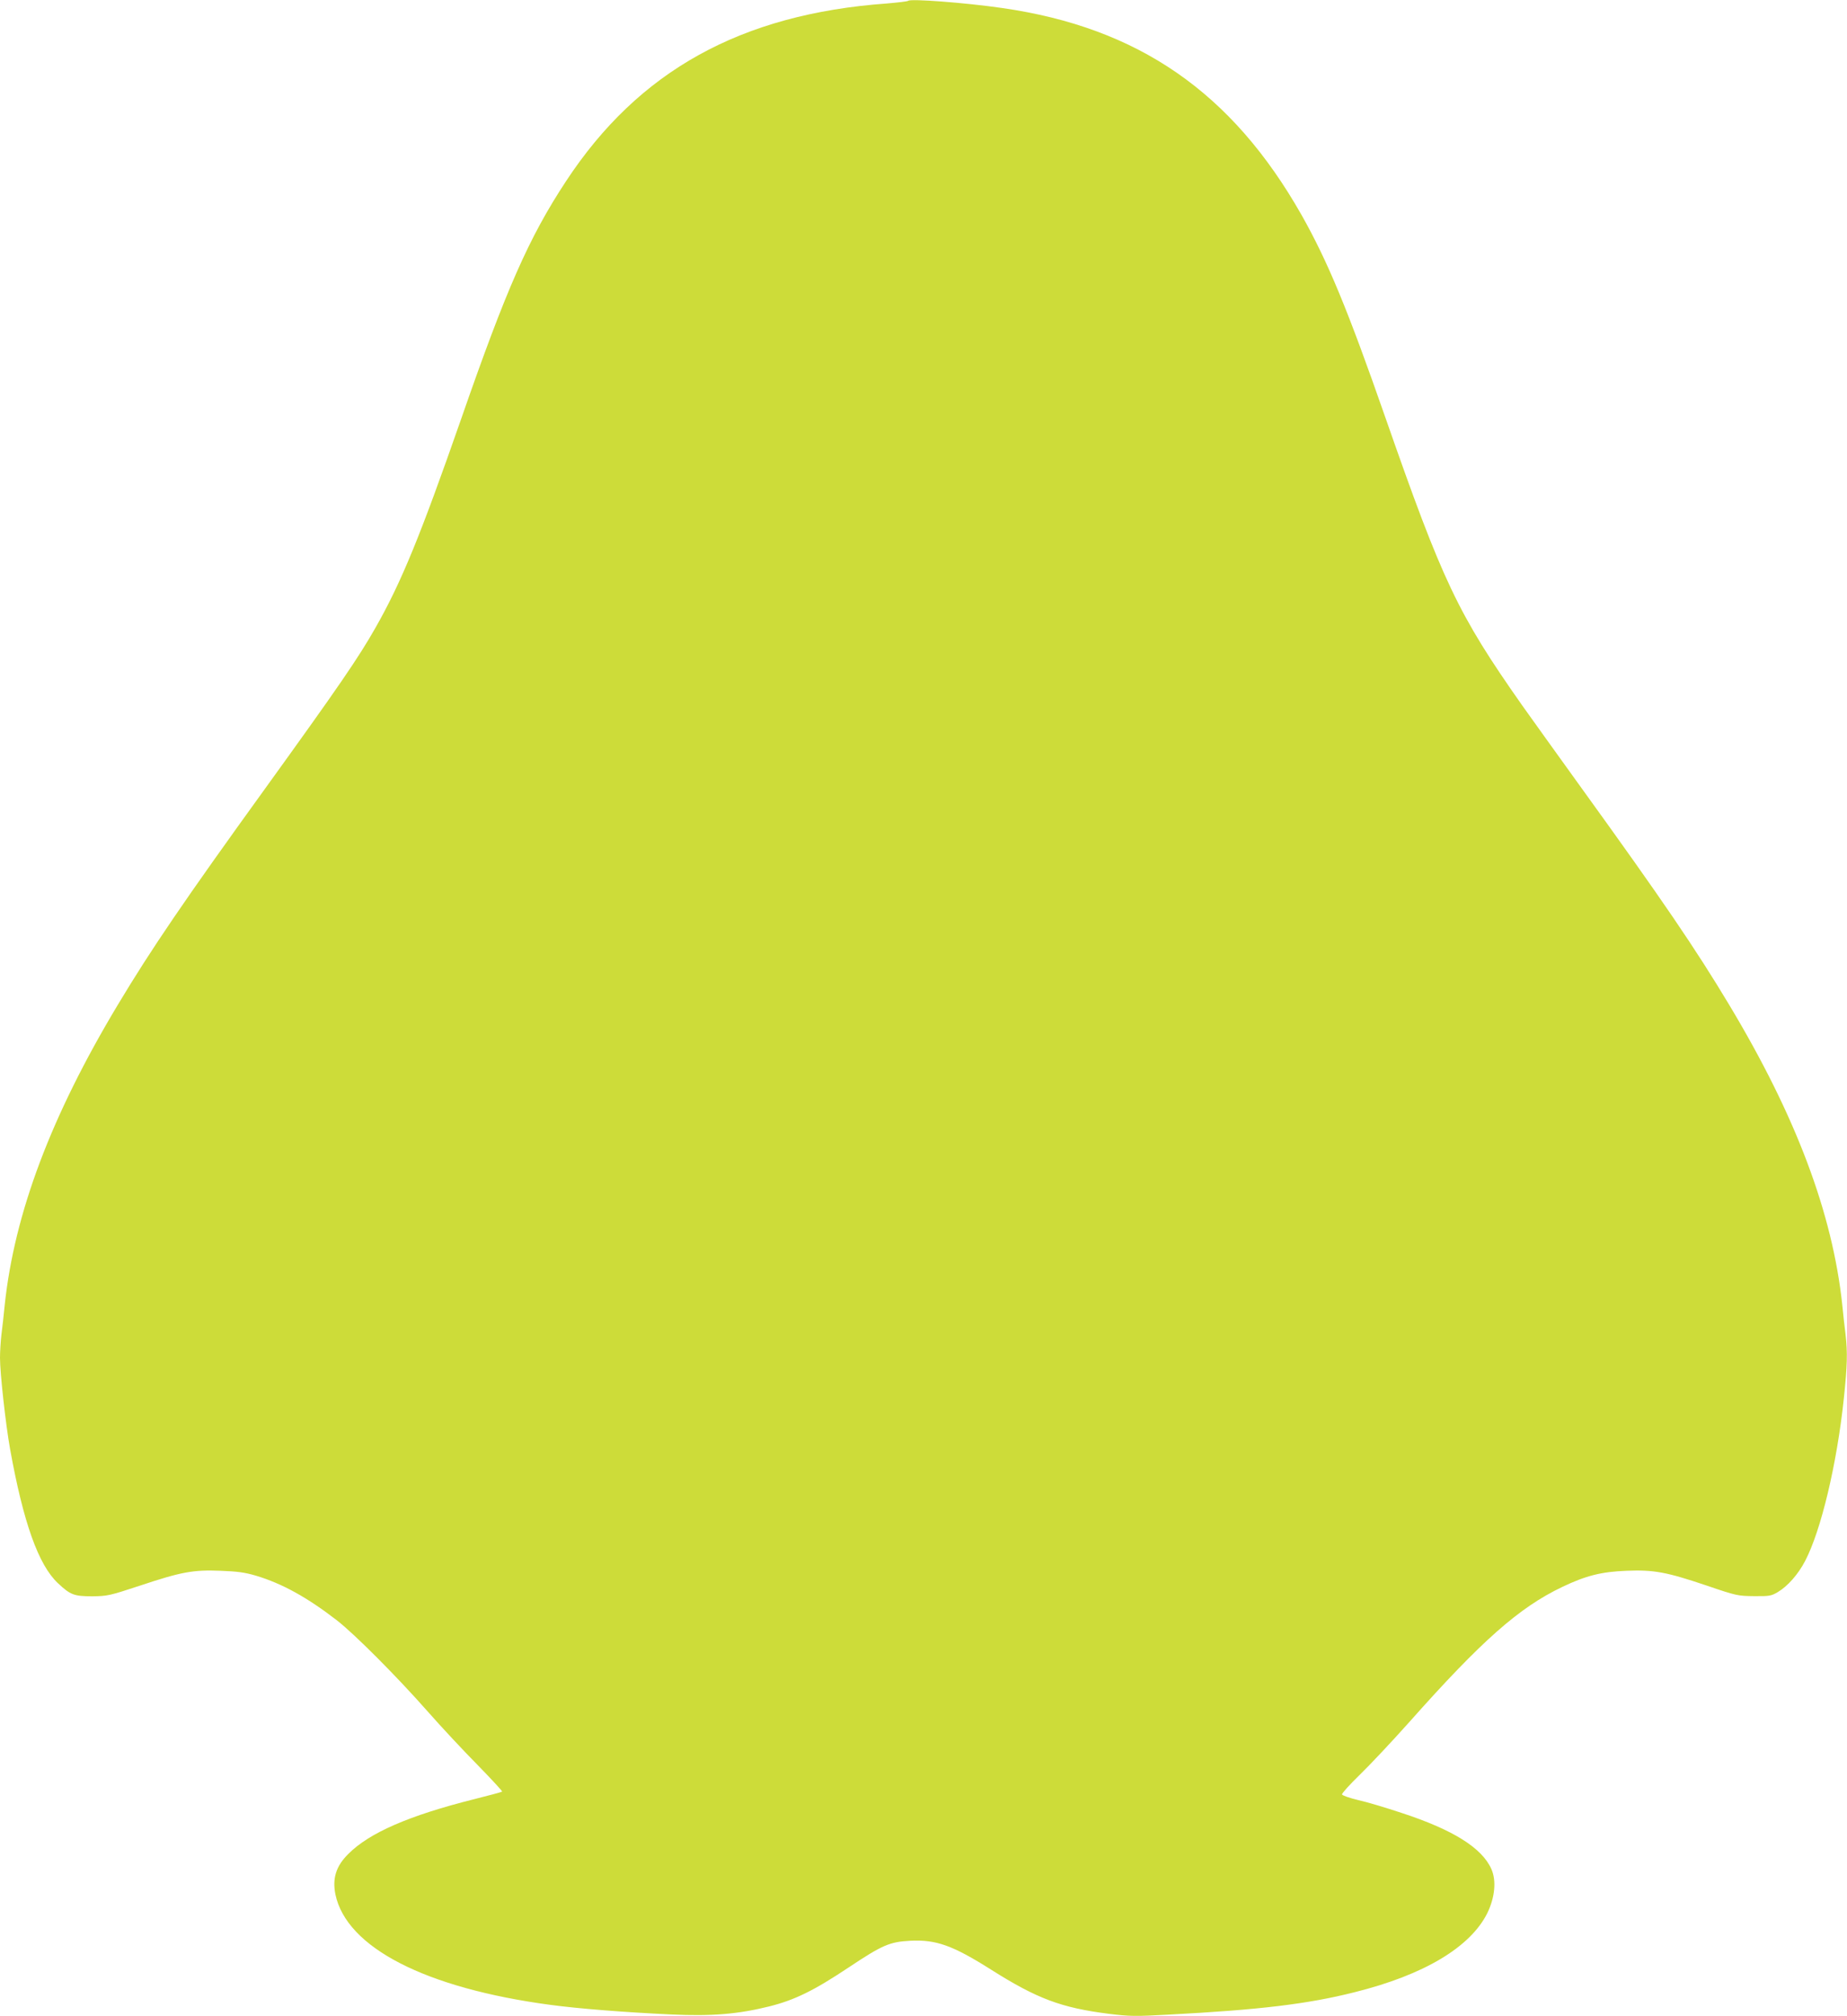 <?xml version="1.0" standalone="no"?>
<!DOCTYPE svg PUBLIC "-//W3C//DTD SVG 20010904//EN"
 "http://www.w3.org/TR/2001/REC-SVG-20010904/DTD/svg10.dtd">
<svg version="1.0" xmlns="http://www.w3.org/2000/svg"
 width="1173pt" height="1280pt" viewBox="0 0 1173 1280"
 preserveAspectRatio="xMidYMid meet">
<g transform="translate(0,1280) scale(0.1,-0.1)"
fill="#cddc39" stroke="none">
<path d="M5768 12795 c-4 -4 -65 -11 -135 -17 -927 -67 -1577 -427 -2038
-1128 -236 -358 -380 -686 -666 -1509 -258 -739 -379 -1036 -544 -1326 -109
-192 -231 -370 -700 -1020 -513 -710 -726 -1023 -937 -1375 -424 -706 -656
-1323 -718 -1905 -6 -60 -15 -146 -21 -189 -5 -44 -9 -110 -9 -147 0 -98 36
-422 64 -579 84 -466 180 -736 304 -852 79 -74 102 -83 217 -83 96 1 108 3
302 67 264 88 340 102 513 95 107 -4 153 -10 225 -31 167 -50 326 -138 515
-284 114 -89 381 -357 575 -577 87 -99 231 -253 319 -342 88 -90 157 -165 155
-168 -3 -3 -85 -25 -181 -49 -410 -103 -663 -213 -796 -347 -78 -77 -102 -155
-82 -256 70 -338 572 -596 1365 -702 178 -24 467 -47 768 -61 257 -12 425 2
622 51 160 40 282 99 504 247 215 143 260 163 393 170 163 8 268 -29 513 -184
291 -184 446 -242 748 -280 131 -16 166 -17 378 -5 575 30 884 67 1181 142
442 110 736 286 844 503 48 99 58 205 26 278 -59 135 -244 251 -572 358 -96
32 -219 69 -274 81 -54 13 -101 29 -103 36 -2 6 48 62 113 125 64 62 205 212
313 333 459 517 699 729 972 859 150 72 250 97 409 103 174 7 254 -8 509 -94
190 -65 199 -66 301 -67 97 -1 109 1 151 26 62 37 128 111 173 197 101 193
202 615 246 1033 22 211 24 288 11 404 -6 43 -15 129 -21 189 -62 582 -294
1199 -718 1905 -211 352 -424 665 -937 1375 -155 215 -325 452 -379 528 -408
581 -502 779 -868 1827 -239 685 -365 989 -532 1285 -442 779 -1036 1190
-1901 1314 -234 34 -582 60 -597 46z"/>
</g>
</svg>
